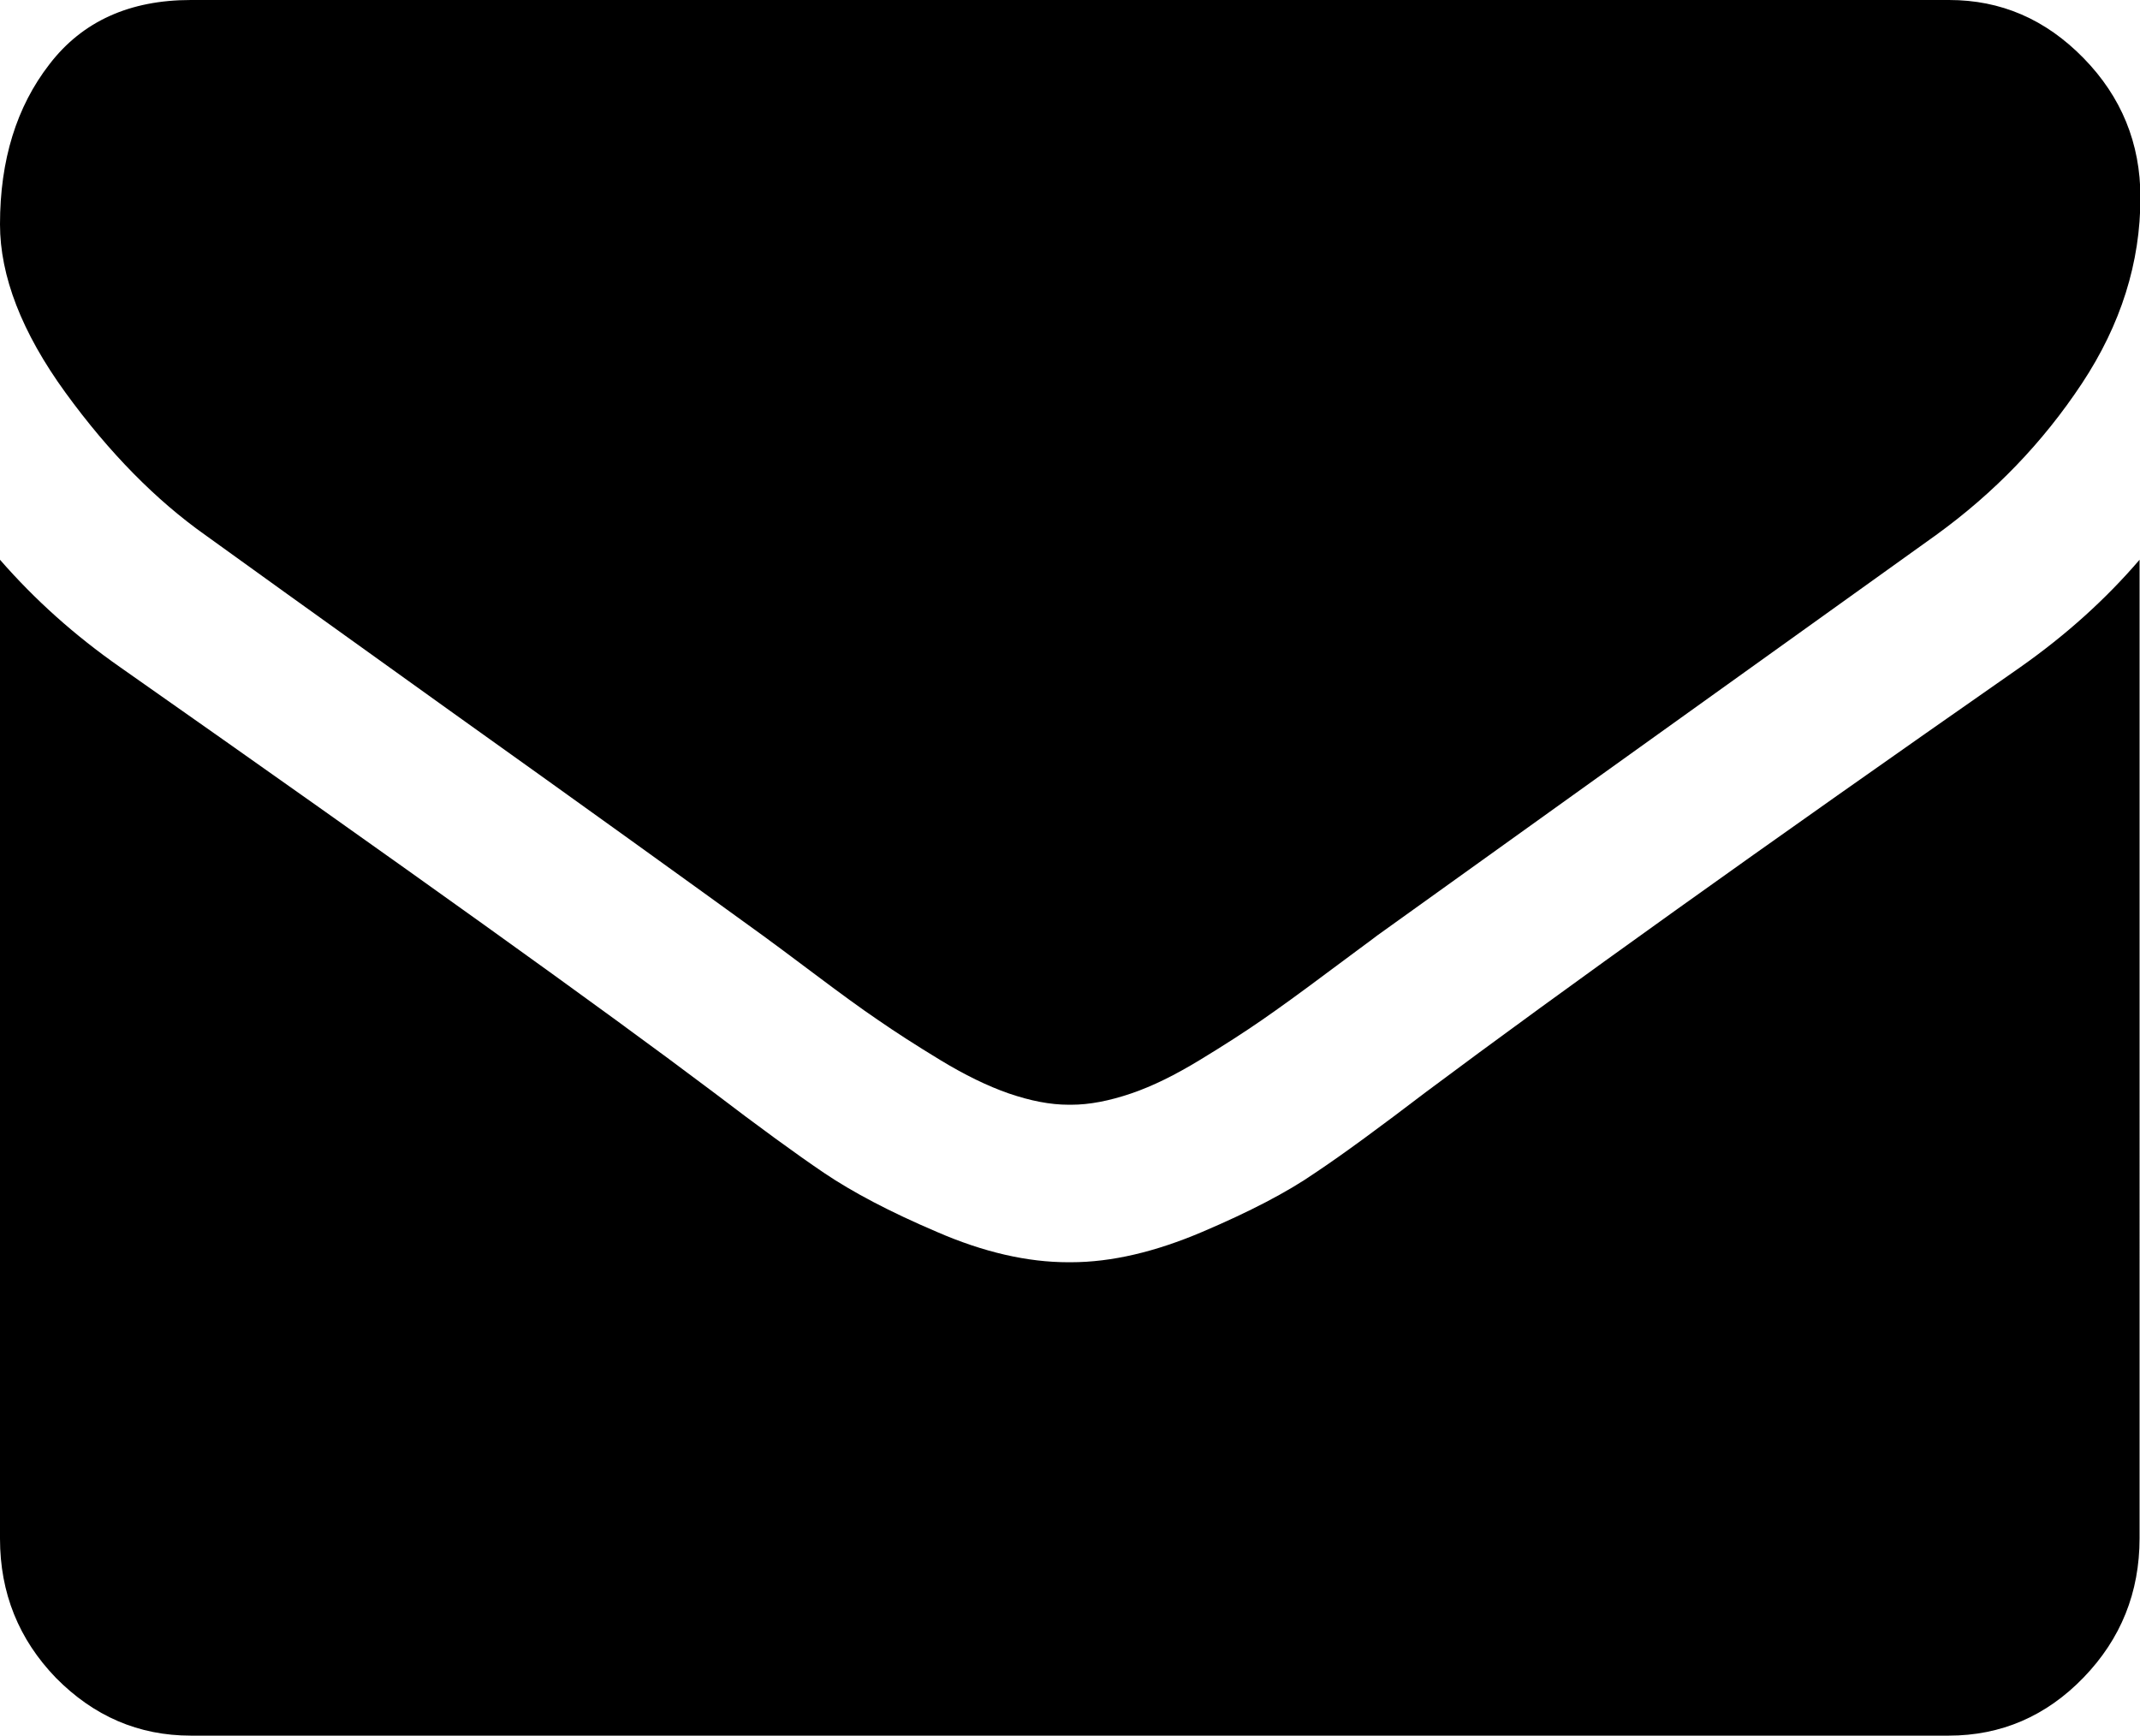 <?xml version="1.0" encoding="utf-8"?>
<!-- Generator: Adobe Illustrator 21.1.0, SVG Export Plug-In . SVG Version: 6.00 Build 0)  -->
<svg version="1.1" id="Layer_1" xmlns="http://www.w3.org/2000/svg" xmlns:xlink="http://www.w3.org/1999/xlink" x="0px" y="0px"
	 viewBox="0 0 49.32 40" style="enable-background:new 0 0 49.32 40;" xml:space="preserve">
<g>
	<path d="M4.73,12.33c0.62,0.45,2.5,1.8,5.64,4.05c3.14,2.24,5.54,3.97,7.21,5.18c0.18,0.13,0.57,0.42,1.17,0.87
		c0.6,0.45,1.09,0.81,1.49,1.08c0.39,0.27,0.87,0.58,1.43,0.92c0.56,0.34,1.09,0.6,1.58,0.77c0.5,0.17,0.95,0.26,1.38,0.26h0.03
		h0.03c0.42,0,0.88-0.09,1.38-0.26c0.5-0.17,1.02-0.43,1.58-0.77c0.56-0.34,1.04-0.65,1.43-0.92c0.39-0.27,0.89-0.63,1.49-1.08
		c0.6-0.45,0.99-0.73,1.17-0.87c1.69-1.21,5.98-4.29,12.88-9.23c1.34-0.97,2.46-2.13,3.36-3.49c0.9-1.36,1.35-2.79,1.35-4.29
		c0-1.25-0.44-2.32-1.31-3.21C47.14,0.44,46.11,0,44.92,0H4.4C2.99,0,1.9,0.49,1.14,1.48C0.38,2.46,0,3.69,0,5.17
		c0,1.19,0.5,2.49,1.51,3.88C2.52,10.44,3.6,11.53,4.73,12.33z"/>
	<path d="M46.57,15.37c-6.02,4.2-10.59,7.47-13.71,9.8c-1.05,0.8-1.89,1.42-2.55,1.86c-0.65,0.45-1.52,0.9-2.6,1.36
		c-1.08,0.46-2.09,0.7-3.03,0.7h-0.03h-0.03c-0.94,0-1.95-0.23-3.03-0.7c-1.08-0.46-1.95-0.92-2.6-1.36
		c-0.65-0.44-1.5-1.06-2.55-1.86c-2.48-1.87-7.04-5.14-13.68-9.8C1.73,14.65,0.81,13.83,0,12.9v22.56c0,1.25,0.43,2.32,1.29,3.21
		C2.16,39.55,3.19,40,4.4,40h40.51c1.21,0,2.25-0.45,3.11-1.34c0.86-0.89,1.29-1.96,1.29-3.21V12.9
		C48.53,13.81,47.62,14.63,46.57,15.37z"/>
</g>
</svg>
